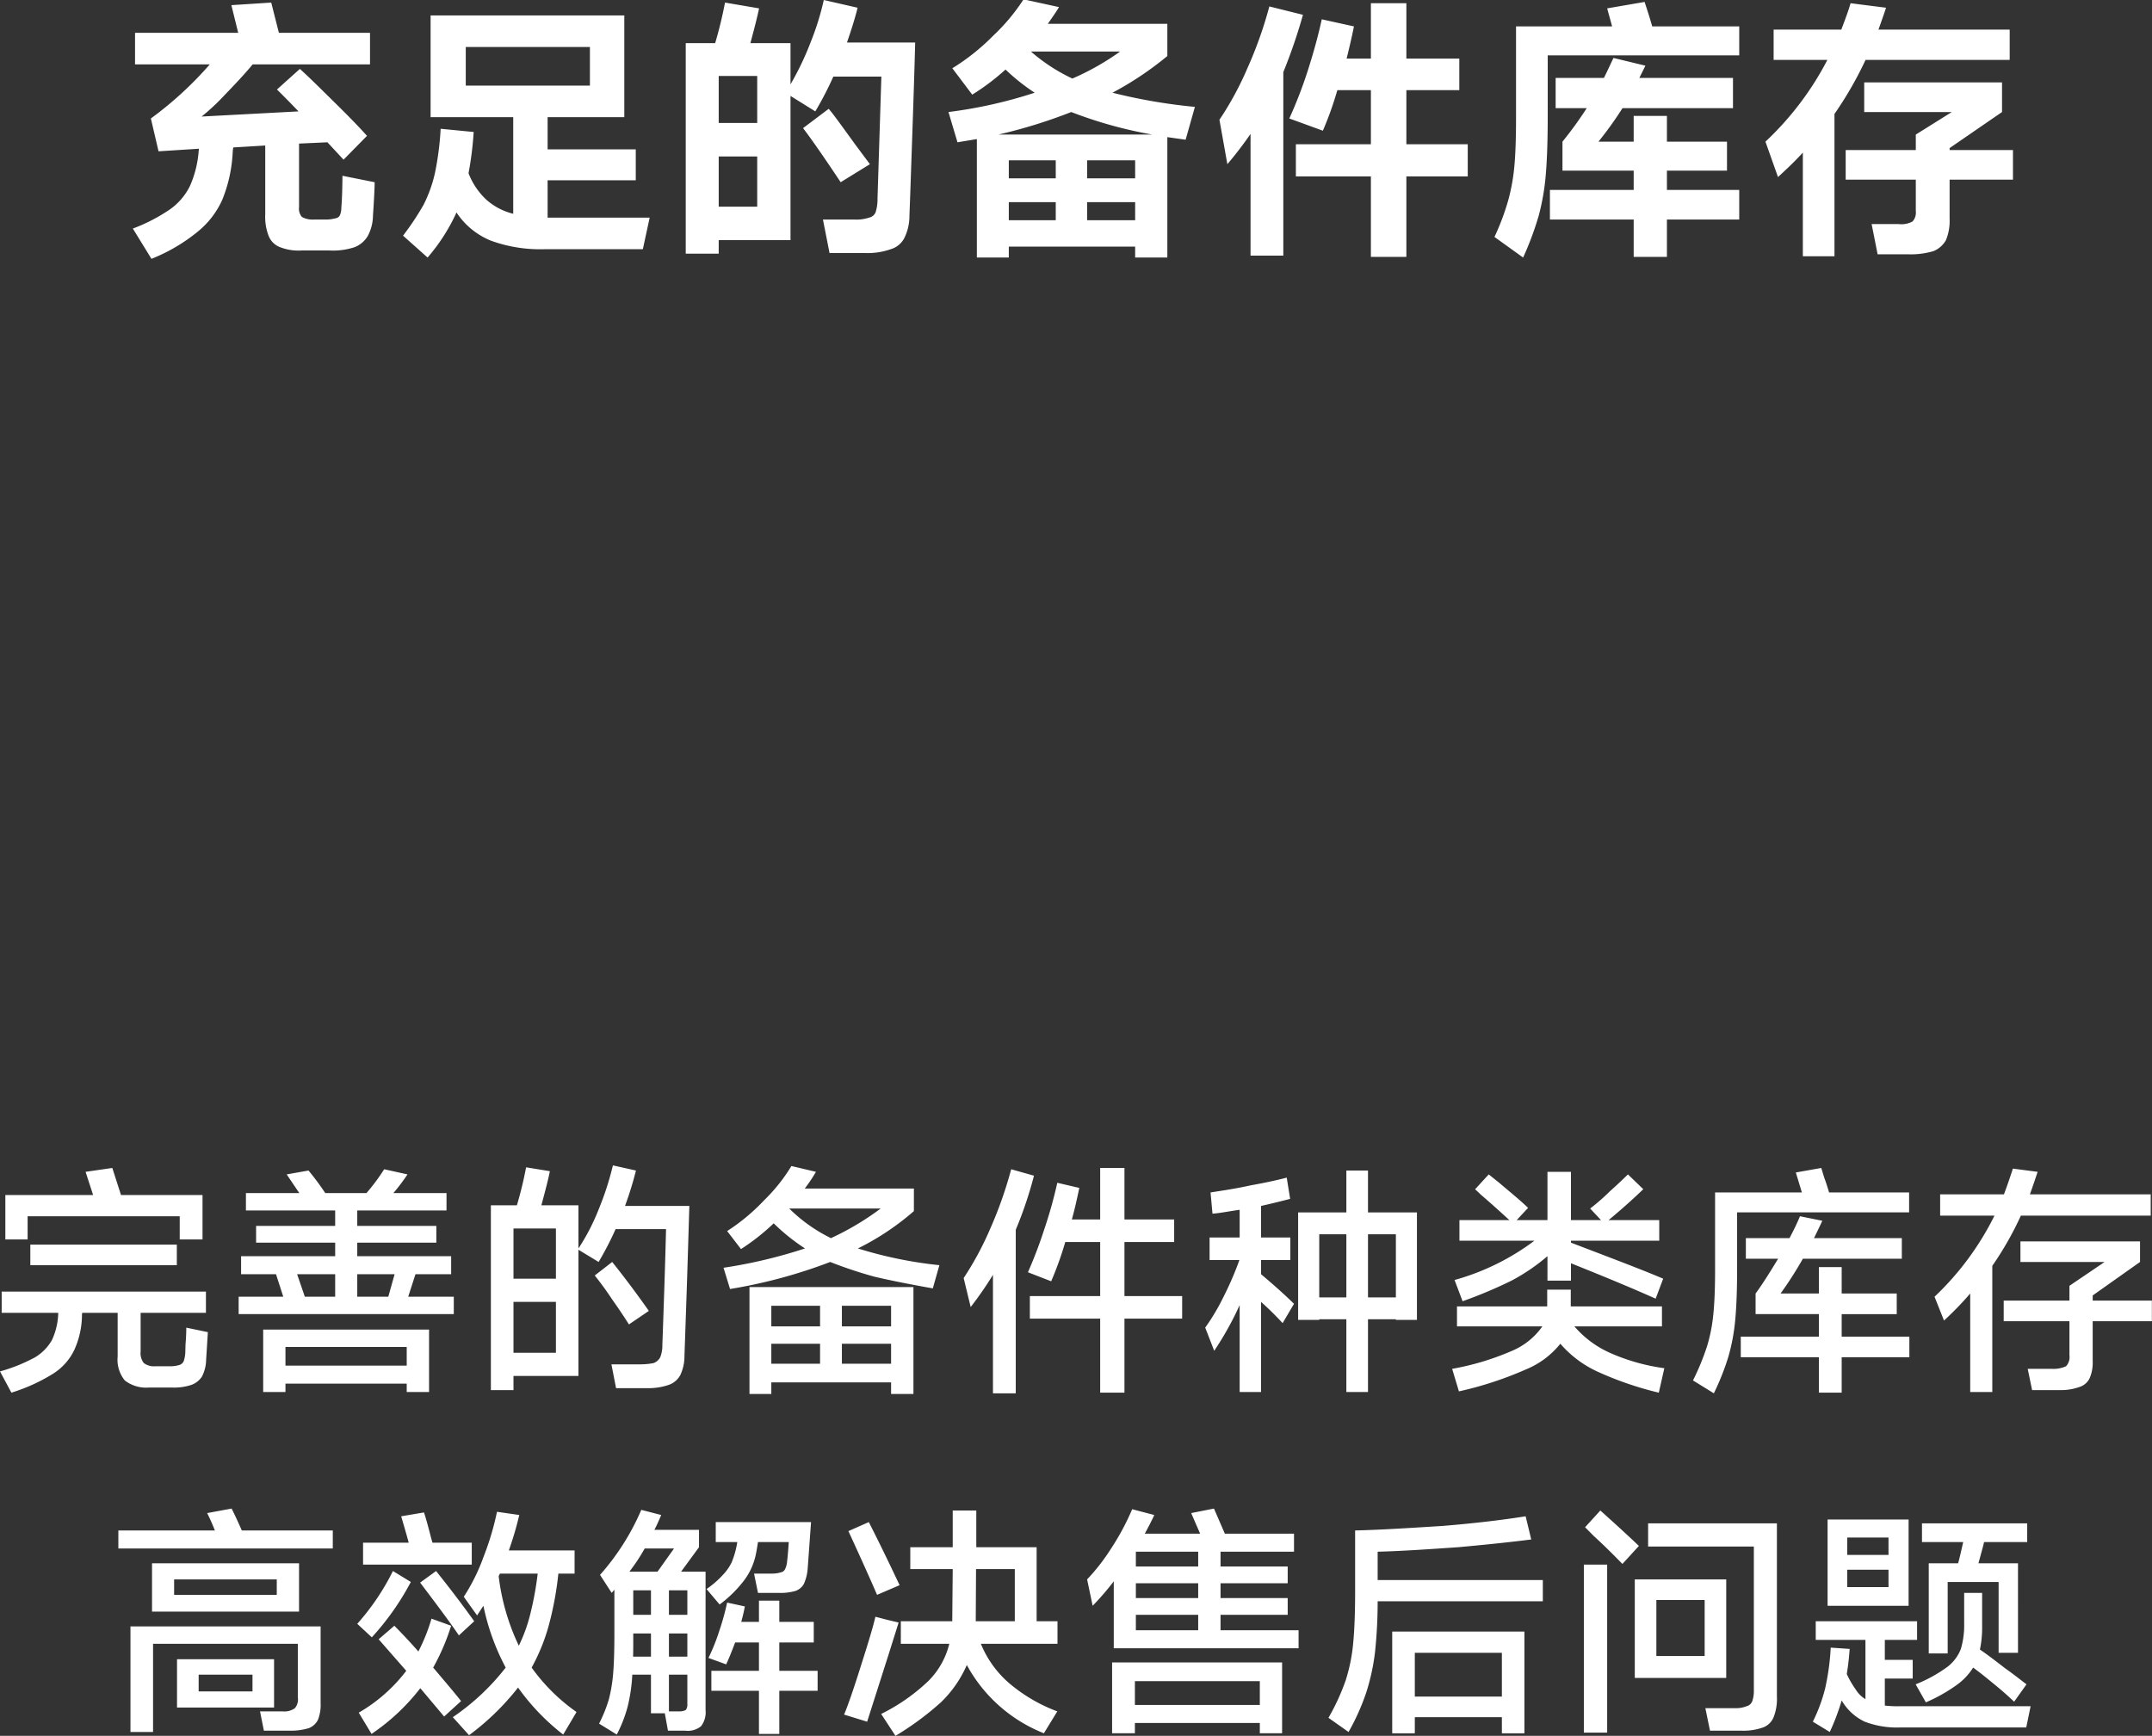 <svg xmlns="http://www.w3.org/2000/svg" width="334.19" height="269.6" viewBox="0 0 334.19 269.6">
  <rect x="0" y="0" width="334.19" height="269.6" fill="#333333" stroke="none"/>
  <defs>
    <style>
      .cls-1 {
        fill: #fff;
        fill-rule: evenodd;
      }
    </style>
  </defs>
  <path id="完善的备件种类库存_高效解决售后问题_" data-name="完善的备件种类库存 高效解决售后问题 " class="cls-1" d="M1752.9,18568.5c0,0.7-.02,1.5-0.04,2.4-0.03,1-.07,1.8-0.13,2.5a3.2,3.2,0,0,1-.21,1.2,0.867,0.867,0,0,1-.68.5,5.971,5.971,0,0,1-1.65.2h-1.74a3.443,3.443,0,0,1-1.84-.4,1.916,1.916,0,0,1-.45-1.5v-9.9l4.41-.2,2.5,2.7,3.64-3.7c-1.33-1.5-3.01-3.2-5.04-5.2s-3.83-3.8-5.38-5.2l-3.56,3.2c0.51,0.5,1.62,1.6,3.35,3.4l-15.05.8a33.465,33.465,0,0,0,3.63-3.4c1.45-1.5,2.88-3,4.3-4.7h18.22v-4.9h-14.15l-1.19-4.7-6.19.4,1.06,4.3h-16.02v4.9h11.61a56,56,0,0,1-9.15,8.4l1.19,5.1,6.27-.4-0.04.4a16.35,16.35,0,0,1-1.36,5.4,9.653,9.653,0,0,1-3.07,3.6,27.249,27.249,0,0,1-5.79,3l2.89,4.7a27.251,27.251,0,0,0,7.16-4.2,13.428,13.428,0,0,0,3.85-5,22.472,22.472,0,0,0,1.61-7.4,4.655,4.655,0,0,1,.09-0.7l4.96-.3v10.7a8.225,8.225,0,0,0,.55,3.4,3.1,3.1,0,0,0,1.78,1.7,7.859,7.859,0,0,0,3.34.5h4.24a10.743,10.743,0,0,0,3.94-.5,4.087,4.087,0,0,0,2.1-1.8,6.877,6.877,0,0,0,.78-3.1c0.17-2.6.26-4.3,0.26-5.2Zm31.86,0.7h13.69v-4.8h-13.69v-5h11.91v-15.8h-30.08v15.8h12.83v15a9.738,9.738,0,0,1-4.19-2.2,10.987,10.987,0,0,1-2.75-4.1,52.551,52.551,0,0,0,.8-6.4l-5.13-.5a45.875,45.875,0,0,1-.87,6.8,20.977,20.977,0,0,1-1.78,5,42.059,42.059,0,0,1-3.19,4.8l3.81,3.4a29.185,29.185,0,0,0,4.49-7,11.63,11.63,0,0,0,5.4,4.4,22.466,22.466,0,0,0,8.42,1.3h15.12l1.06-4.9h-15.85v-5.8Zm6.57-14.7h-19.28v-6h19.28v6Zm39.92-6.7q1.14-3.3,1.65-5.4l-5.25-1.2a42.172,42.172,0,0,1-2.06,6.6,44.706,44.706,0,0,1-3.11,6.5v-6.4h-6.23q0.975-3.6,1.35-5.4l-5.29-.9q-0.6,3.15-1.53,6.3h-4.57v32.7h5.12v-2.1h11.15v-22.4l3.85,2.4a51.913,51.913,0,0,0,2.8-5.4h7.46l-0.6,19a6.36,6.36,0,0,1-.31,2.1,1.393,1.393,0,0,1-1,.8,6.218,6.218,0,0,1-2.24.3h-4.92l1.02,5.2h5.55a10.67,10.67,0,0,0,3.96-.6,3.432,3.432,0,0,0,2.14-1.8,7.772,7.772,0,0,0,.76-3.4c0.12-3.1.27-7.6,0.47-13.4s0.34-10.3.42-13.5h-10.59Zm-19.92,5.2h5.98v7.3h-5.98v-7.3Zm23.48,13.7-2.16-2.9c-2.04-2.8-3.45-4.8-4.24-5.7l-3.98,3q1.95,2.55,5.84,8.4Zm-17.5-1.2v7.8h-5.98v-7.8h5.98Zm67.97-7.7a85.5,85.5,0,0,1-12.8-2.2,50.25,50.25,0,0,0,8.52-5.7v-5h-18.56c0.76-1.1,1.34-1.9,1.73-2.6l-5.5-1.2a30.091,30.091,0,0,1-4.67,5.6,33.759,33.759,0,0,1-6.39,5.1l3.09,4.1a35.49,35.49,0,0,0,5.17-3.9,31.128,31.128,0,0,0,4.53,3.6,71.868,71.868,0,0,1-13.39,3l1.4,4.7,3.01-.5v18.4h4.96v-1.7H1876v1.7h5v-18.7l2.84,0.4Zm-11.61-8.6a39.871,39.871,0,0,1-7.42,4.2,27.669,27.669,0,0,1-6.44-4.2h13.86Zm-18.9,12.9a80.09,80.09,0,0,0,11.31-3.5,66.687,66.687,0,0,0,12.59,3.5h-23.9Zm1.61,4h7.29v2.8h-7.29v-2.8Zm12.16,0H1876v2.8h-7.46v-2.8Zm-4.87,9.3h-7.29v-2.8h7.29v2.8Zm12.33-2.8v2.8h-7.46v-2.8H1876Zm42.12-9v-8.4h8.22v-4.9h-8.22v-8.6h-5.51v8.6h-3.77c0.42-1.7.8-3.3,1.14-5l-5-1.1c-0.56,2.6-1.29,5.2-2.18,8a69.53,69.53,0,0,1-2.86,7.4l5.21,1.9a51.6,51.6,0,0,0,2.25-6.3h5.21v8.4h-11.65v5h11.65v12.5h5.51v-12.5h9.53v-5h-9.53Zm-21.28-21.4a63.459,63.459,0,0,1-3.41,9.6,48.74,48.74,0,0,1-4.34,8l1.23,6.9a58.906,58.906,0,0,0,3.6-4.7v18.9h5.09v-28.5a83.7,83.7,0,0,0,3.05-8.9Zm59.46,3.1c-0.26-.9-0.65-2.2-1.19-3.8l-5.81,1,0.77,2.8h-14.92v14.2c0,3-.08,5.5-0.25,7.4a30.4,30.4,0,0,1-.96,5.4,37.618,37.618,0,0,1-2.14,5.7l4.45,3.2a48.175,48.175,0,0,0,2.42-6.5,35.788,35.788,0,0,0,1.1-6.4q0.3-3.45.3-9.3v-9.2h29.74v-4.5H1956.3Zm11.61,22.4v-4.5h-9.33v-4h-5.16v4h-5.47a56.147,56.147,0,0,0,3.73-5.2h17.16v-4.7H1954.3l0.94-1.9-4.96-1.2c-0.48,1-.98,2.1-1.48,3.1h-7.5v4.7h4.83a59.433,59.433,0,0,1-3.77,5.2v4.5h11.06v3h-13.01v4.6h13.01v5.8h5.16v-5.8h11.23v-4.6h-11.23v-3h9.33Zm43.9-17.2v-4.7h-20.38c0.39-1.1.79-2.2,1.18-3.4l-5.51-.7c-0.31,1.1-.79,2.4-1.44,4.1h-10.51v4.7h8.35a47.033,47.033,0,0,1-9.62,12.7l1.95,5.5c1.3-1.2,2.59-2.4,3.86-3.8v16.1h4.91v-22.1a57.4,57.4,0,0,0,4.83-8.4h22.38Zm-9.33,14v-0.3l8.14-5.6v-4.6h-21.4v4.6h13.6l-5.59,3.5v2.4h-10.89v4.6h10.89v4.9a2.015,2.015,0,0,1-.51,1.6,3.6,3.6,0,0,1-2.16.4h-4.19l0.93,4.7h4.91a12.2,12.2,0,0,0,3.77-.5,3.927,3.927,0,0,0,1.93-1.7,7.827,7.827,0,0,0,.57-3.3v-6.1h9.84v-4.6h-9.84Zm-274.85,169.2h3.54v-6.9h-12.66l-1.35-4.2-4.15.6,1.17,3.6h-13.63v6.9h3.46v-3.6h23.62v3.6Zm-23.2.8v3.2h22.75v-3.2h-22.75Zm24.22,12.9c0,0.8-.04,1.7-0.12,2.6l-0.03,1.1a4.823,4.823,0,0,1-.25,1.5,1.069,1.069,0,0,1-.68.6,4.951,4.951,0,0,1-1.49.2h-2.26a2.631,2.631,0,0,1-1.77-.5,2.483,2.483,0,0,1-.49-1.8v-6h10.14v-3.3h-31.72v3.3h8.78v0.2a10.564,10.564,0,0,1-.96,4,7.359,7.359,0,0,1-2.62,2.7,25.768,25.768,0,0,1-5.46,2.2l1.77,3.3a27.626,27.626,0,0,0,6.4-2.9,8.9,8.9,0,0,0,3.35-3.7,13.3,13.3,0,0,0,1.21-5.4,1.81,1.81,0,0,1,.04-0.4h5.5v6.8a5.083,5.083,0,0,0,1.11,3.7,5.378,5.378,0,0,0,3.75,1.1h3.5a8.575,8.575,0,0,0,3.07-.4,3.274,3.274,0,0,0,1.66-1.3,5.944,5.944,0,0,0,.65-2.6l0.27-4.3Zm35.59-8.3h5.54v-2.8H1755.2v-2.1h12.28v-2.6H1755.2v-2.4h13.86v-2.7h-8.25a29.57,29.57,0,0,0,2.19-2.9l-3.62-.8a30.9,30.9,0,0,1-2.75,3.7h-6.4a40.234,40.234,0,0,0-2.6-3.5l-3.39.6,1.96,2.9h-8.29v2.7h13.86v2.4h-12.28v2.6h12.28v2.1h-14.61v2.8h5.42l1.13,3.5h-6.93v2.7h33.41v-2.7h-7.08Zm-12.47,3.5h-4.71l-1.2-3.5h5.91v3.5Zm3.43,0v-3.5h5.8l-0.98,3.5h-4.82Zm-11.15,13.5h18.83v1.3h3.47v-9.7h-25.76v9.7h3.46v-1.3Zm0-2.8v-2.9h18.83v2.9h-18.83Zm52.73-24.8a53.579,53.579,0,0,0,1.7-5.5l-3.58-.8a45.254,45.254,0,0,1-2.16,6.7,33.108,33.108,0,0,1-3.19,6.2v-6.7h-5.76c0.65-2.4,1.09-4.1,1.32-5.3l-3.69-.6a59.04,59.04,0,0,1-1.43,5.9h-4.04v28.7h3.51v-2.2h10.09v-19.6l3.13,1.9a50.049,50.049,0,0,0,2.64-5.1h7.83q-0.075,3.3-.26,9c-0.13,3.9-.23,6.8-0.31,9a4.991,4.991,0,0,1-.33,1.9,1.936,1.936,0,0,1-1.02.9,10.533,10.533,0,0,1-2.15.2h-4.41l0.72,3.7h4.82a9.832,9.832,0,0,0,3.34-.5,3.283,3.283,0,0,0,1.8-1.5,6.805,6.805,0,0,0,.66-3c0.1-2.7.23-6.6,0.4-11.6q0.24-7.65.36-11.7h-9.99Zm-17.32,11.3v-7.8h6.59v7.8h-6.59Zm21.02,5c-2.11-3-4.01-5.5-5.69-7.6l-2.71,2.1c0.8,1,1.7,2.2,2.69,3.7q1.485,2.1,2.62,3.9Zm-14.43-1.4v7.9h-6.59v-7.9h6.59Zm46.89-8.3a40.23,40.23,0,0,0,8.7-5.8v-3.5h-16.95a23.5,23.5,0,0,0,1.74-2.6l-3.81-.9a26.773,26.773,0,0,1-4.22,5.3,30.594,30.594,0,0,1-5.76,4.8l2.15,2.8a33.914,33.914,0,0,0,5.08-4,31.01,31.01,0,0,0,4.86,3.9,77.233,77.233,0,0,1-12.65,3l1.01,3.3a79.266,79.266,0,0,0,15.56-4.2,66.5,66.5,0,0,0,6.91,2.3c2.58,0.6,5.58,1.2,9.02,1.8l1.02-3.6a64.933,64.933,0,0,1-12.66-2.6h0Zm3.54-6.2a42.688,42.688,0,0,1-7.72,4.6,24.632,24.632,0,0,1-6.48-4.6h14.2Zm-16.98,27h18.6v1.8h3.47v-16.6h-25.46v16.6h3.39v-1.8Zm0-8.7v-3.2h7.57v3.2h-7.57Zm10.96-3.2h7.64v3.2h-7.64v-3.2Zm-3.39,5.9v3.1h-7.57v-3.1h7.57Zm11.03,0v3.1h-7.64v-3.1h7.64Zm36.24-7.4v-8.4h7.72v-3.5h-7.72v-8h-3.77v8h-4.4c0.37-1.3.76-3,1.16-4.9l-3.42-.8a69.12,69.12,0,0,1-1.98,7.1,69.827,69.827,0,0,1-2.58,6.8l3.61,1.4a52.078,52.078,0,0,0,2.19-6.1h5.42v8.4h-10.92v3.5h10.92v11.5h3.77V18746h8.96v-3.5h-8.96Zm-17.59-19.7a63.527,63.527,0,0,1-3.24,9.2,48.669,48.669,0,0,1-4.14,7.7l1.09,4.5a55.713,55.713,0,0,0,3.46-5v18.4h3.54v-25.4a61.85,61.85,0,0,0,2.83-8.4Zm52.05,0.2v6.5h-7.49v16.7h3.28v-0.1h4.21v11.3h3.36v-11.3h4.33v0.1h3.27v-16.7h-7.6v-6.5h-3.36Zm-8.7,13.9v-3.5h-4.55v-4.9c2.23-.5,3.74-0.9,4.52-1.1l-0.53-3.3c-1.51.4-3.37,0.8-5.6,1.2-2.22.5-4.3,0.8-6.23,1.1l0.3,3.3c1.31-.1,2.71-0.4,4.22-0.6v4.3h-4.67v3.5h4.63a49.465,49.465,0,0,1-2.46,5.7,32.889,32.889,0,0,1-2.85,4.8l1.4,3.6a49.383,49.383,0,0,0,3.95-7.1v13.5h3.32v-14c1.23,1.1,2.34,2.2,3.35,3.3l1.77-3c-1.63-1.6-3.34-3.1-5.12-4.6v-2.2h4.55Zm8.7-4v9.8h-4.21v-9.8h4.21Zm7.69,0v9.8h-4.33v-9.8h4.33Zm10.36,10.4a70.471,70.471,0,0,0,7.6-3.2,30.509,30.509,0,0,0,5.58-3.8v3.8h3.65v-2.7c4.97,2,9.36,3.8,13.15,5.5l1.17-3.1c-3.02-1.3-7.79-3.1-14.32-5.6v-0.3h13.71v-3.2h-7.87q2.895-2.4,5.39-4.8l-2.38-2.3c-0.72.7-1.65,1.6-2.78,2.6a32.934,32.934,0,0,1-3.09,2.7l1.69,1.8h-4.67v-7.5h-3.65v7.5h-4.78l1.77-1.9c-1.23-1.2-2.73-2.4-4.49-3.9l-1.62-1.3-2.11,2.3c-0.05,0,.23.2,0.83,0.8,2.21,1.9,3.71,3.3,4.49,4h-7.76v3.2H1938a37.051,37.051,0,0,1-12.4,6.1Zm30.96,3.9v-3.1h-14.16v-2.6h-3.66v2.6h-14.01v3.1h13.26a10.927,10.927,0,0,1-4.71,3.8,41.3,41.3,0,0,1-9.3,2.8l1.05,3.5a55.389,55.389,0,0,0,10.38-3.4,13.285,13.285,0,0,0,5.37-4,17,17,0,0,0,5.7,4.3,51.779,51.779,0,0,0,9.59,3.3l0.86-3.8a30.821,30.821,0,0,1-8.7-2.5,15.687,15.687,0,0,1-5.27-4h13.6Zm25.95-20.8c-0.2-.7-0.45-1.5-0.75-2.3l-0.46-1.5-3.95.7,0.94,3.1h-13.48v12.1c0,2.8-.09,5-0.27,6.8a25.306,25.306,0,0,1-.98,5,38.662,38.662,0,0,1-2.18,5.3l3.24,2a39.366,39.366,0,0,0,2.26-5.7,30.939,30.939,0,0,0,1.05-5.6q0.3-3.15.3-8.1v-8.7h26.71v-3.1h-12.43Zm1.96,22.4v-3.5h8.55v-3.2h-8.55v-4.1h-3.54v4.1h-5.95a58.58,58.58,0,0,0,3.46-5.4h15.37v-3.2h-13.64q1.1-2.25,1.29-2.7l-3.47-.7c-0.4,1-.94,2.1-1.62,3.4h-6.78v3.2h5.01c-1.16,1.9-2.32,3.8-3.5,5.4v3.2h9.83v3.5h-12.13v3.2h12.13v5.5h3.54v-5.5h10.51v-3.2h-10.51Zm47.99-18.8v-3.3h-18.76c0.5-1.4.9-2.6,1.2-3.5l-3.84-.5c-0.33,1-.79,2.4-1.39,4h-9.91v3.3h8.44a44.521,44.521,0,0,1-9.31,12.6l1.47,3.7a50.05,50.05,0,0,0,4.07-4.2v15.3h3.43v-19.6a50.431,50.431,0,0,0,4.44-7.8h20.16Zm-9.01,13.2v-0.8l7.35-5.2v-3.2h-18.57v3.2h13.07l-5.46,3.7v2.3h-10.21v3.2h10.21v5.3a2.085,2.085,0,0,1-.53,1.7,4.723,4.723,0,0,1-2.18.4h-3.77l0.68,3.3h4.25a8.542,8.542,0,0,0,3.15-.5,2.586,2.586,0,0,0,1.56-1.4,6.071,6.071,0,0,0,.45-2.6v-6.2h9.19v-3.2h-9.19Zm-287.43,35.7c-0.7-1.6-1.23-2.7-1.58-3.4l-3.8.7q0.675,1.35,1.2,2.7H1718.1v2.8h33.3v-2.8h-14.13Zm8.89,12.6v-7.5h-22.83v7.5h22.83Zm-19.4-5h15.94v2.4h-15.94v-2.4Zm-3.27,23.7v-13.7h22.48v8.3a2.153,2.153,0,0,1-.45,1.7,2.8,2.8,0,0,1-1.92.5h-3.5l0.6,3h4.18a9.675,9.675,0,0,0,2.81-.4,2.652,2.652,0,0,0,1.41-1.3,6.325,6.325,0,0,0,.41-2.6v-11.9h-29.53v16.4h3.51Zm3.72-3.8h15.07v-7.5h-15.07v7.5Zm3.36-5.1h8.36v2.6h-8.36v-2.6Zm51.71-1.1a30.106,30.106,0,0,0,2.62-6.4,51.237,51.237,0,0,0,1.53-8.2h2.52v-3.6h-10.21a51.644,51.644,0,0,0,1.62-5.5l-3.46-.5a42.993,42.993,0,0,1-2.09,7,29.714,29.714,0,0,1-3.07,6.2l2.07,2.9c0.45-.7.78-1.2,0.98-1.5a35.67,35.67,0,0,0,3.46,9.6,36.075,36.075,0,0,1-8.21,7.7l2.52,2.8a39.338,39.338,0,0,0,7.61-7.4,34.472,34.472,0,0,0,7.01,7.3l2.07-3.5a29.111,29.111,0,0,1-6.97-6.9h0Zm-15.4-19.4-0.23-.8c-0.43-1.7-.79-3-1.09-3.9l-3.54.6c0.32,1.1.71,2.4,1.17,4.1h-7.09v3.4h16.88v-3.4h-6.1Zm6.48,12.2q-2.565-3.6-5.92-7.8l-2.48,1.8c2.73,3.6,4.74,6.3,6.02,8.2Zm-12.62-7.8a37.06,37.06,0,0,1-5.54,8.2l2.26,2.1a41.094,41.094,0,0,0,6.06-8.6Zm16.42,0.8,0.19-.4h5.87a49.787,49.787,0,0,1-1.13,6.2,24.578,24.578,0,0,1-1.8,5,34.451,34.451,0,0,1-3.13-10.8h0Zm-5.84,19.4c-0.85-1.1-2.3-2.8-4.33-5.2a34.41,34.41,0,0,0,2.79-6.5l-3.05-1.1a28.568,28.568,0,0,1-2.04,5.1c-1.4-1.6-2.65-2.9-3.73-4l-2.44,2.1,4.29,4.9a24.959,24.959,0,0,1-7.38,6.5l1.99,3.3a32.617,32.617,0,0,0,7.57-7.1l3.7,4.4Zm36.95-26.6h-6.93c0.33-.6.68-1.4,1.06-2.3l-3.09-.8a37.469,37.469,0,0,1-6.41,10.1l1.81,2.8,0.42-.5v6.9c0,2.6-.07,4.7-0.19,6.1a24.178,24.178,0,0,1-.66,4,21.513,21.513,0,0,1-1.53,3.8l2.75,1.7a21.163,21.163,0,0,0,1.68-4.3,26.136,26.136,0,0,0,.73-5h2.9v6h2.15l0.49,2.7h2.71a3.215,3.215,0,0,0,2.43-.7,3.542,3.542,0,0,0,.7-2.5v-21.5h-3.8l2.78-3.8v-2.7Zm3.2,11.6a18.967,18.967,0,0,0,3.92-3.9,10.162,10.162,0,0,0,1.77-4.2c0.08-.4.16-0.9,0.27-1.6h4.78c-0.1,1.5-.19,2.5-0.26,3a3.3,3.3,0,0,1-.31,1.2,0.852,0.852,0,0,1-.64.5,4.407,4.407,0,0,1-1.39.2h-2.79l0.61,3h3.27a8.424,8.424,0,0,0,2.53-.3,2.4,2.4,0,0,0,1.33-1.1,7.246,7.246,0,0,0,.59-2.4l0.52-7.2h-14.8v3.1h3.35l-0.11.6a13.331,13.331,0,0,1-.79,2.6,7.626,7.626,0,0,1-1.34,1.9,14.473,14.473,0,0,1-2.54,2.2Zm-7.08-8.7-2.56,3.6h-4.37a29.332,29.332,0,0,0,2.38-3.6h4.55Zm-6.33,10.3v-3.8h2.75v3.8h-2.75Zm5.54-3.8h2.86v3.8h-2.86v-3.8Zm17.14,12.5v-4.4h5.35v-3.2h-5.35v-3.3h-3.16v3.3h-2.75c0.22-.8.41-1.6,0.56-2.4l-2.75-.6a39.573,39.573,0,0,1-1.22,4.4,30.553,30.553,0,0,1-1.68,4.2l2.75,1c0.33-.7.79-1.8,1.39-3.4h3.7v4.4h-7.39v3.1h7.39v6.7h3.16v-6.7h5.95v-3.1h-5.95Zm-22.71-2.2c0.02-.4.03-1.2,0.03-2.1v-1.5h2.75v3.6h-2.78Zm5.57-3.6h2.86v3.6h-2.86v-3.6Zm0,12.1v-5.7h2.86v4.6a1.308,1.308,0,0,1-.26.9,2.378,2.378,0,0,1-1.09.2h-1.51Zm57.1-14v-11.5h-9.37v-5.7h-3.66v5.7h-6.59v3.4h6.59l-0.07,7.7v0.4h-7.99v3.5h7.53a12.244,12.244,0,0,1-3.27,5.8,29.688,29.688,0,0,1-7.31,5.1l2.22,3.4a45.449,45.449,0,0,0,7.05-5.2,18.1,18.1,0,0,0,4.03-5.8,23.435,23.435,0,0,0,11.97,10.6l2.08-3.4a25.092,25.092,0,0,1-7.5-4.4,16.128,16.128,0,0,1-4.37-6.1h11.9v-3.5h-3.24Zm-21.28-5.6c-1.65-3.5-3.25-6.8-4.78-9.8l-3.17,1.4q2.835,6.15,4.45,9.9Zm11.83,4.9,0.04-7.4h6.02v8.1h-6.06v-0.7Zm-15.59,0c-0.26,1.2-.99,3.7-2.21,7.5-1.22,3.9-2.1,6.4-2.65,7.7l3.58,1.1,3.35-10.5,1.54-4.9-1.69-.4Zm53.6-.3h10.43v-2.6h-10.43v-2.3h10.43v-2.6h-10.43v-2.3h11.41v-2.8h-10.74l-1.69-3.9-3.54.7,1.39,3.2h-8.59c0.53-1,1.02-1.9,1.47-2.9l-3.43-.9a38.307,38.307,0,0,1-3.27,6.1,31.016,31.016,0,0,1-3.73,4.8l0.86,4.1a41.7,41.7,0,0,0,3.28-3.8v10.4h28.7v-2.8h-12.12v-2.4Zm-13.15-9.8h9.68v2.3h-9.68v-2.3Zm0,4.9h9.68v2.3h-9.68v-2.3Zm9.68,7.3h-9.68v-2.4h9.68v2.4Zm-9.83,14.4h19.4v1.6h3.46v-11h-26.4v11h3.54v-1.6Zm0-2.8v-3.7h19.4v3.7h-19.4Zm37.7-23.8c3.94-.1,8.12-0.4,12.53-0.7q6.6-.6,11.32-1.2l-0.87-3.6q-5.655.9-12.92,1.5c-4.85.3-9.37,0.6-13.56,0.7v9.4q0,4.95-.3,8.1a27.085,27.085,0,0,1-1.17,5.8,34.215,34.215,0,0,1-2.67,5.8l3.12,2.2a35.035,35.035,0,0,0,2.77-6.2,33.411,33.411,0,0,0,1.34-6.2,75,75,0,0,0,.41-7.9h25.65v-3.3h-25.65v-4.4Zm5.77,25.7h13.52v2.5h3.5v-15.8h-20.53v15.8h3.51v-2.5Zm0-3.2v-6.8h13.52v6.8h-13.52Zm26.44-26.3,1.39,1.4c1.76,1.6,3.23,3.1,4.41,4.3l2.56-2.8c-2.21-2.1-4.21-3.9-5.99-5.5Zm29.79-.6h-20v3.6h16.42v22.3a4.872,4.872,0,0,1-.24,1.7,1.277,1.277,0,0,1-.89.8,4.561,4.561,0,0,1-1.88.3h-4.52l0.72,3.5h4.93a9.291,9.291,0,0,0,3.3-.5,2.825,2.825,0,0,0,1.65-1.6,7.765,7.765,0,0,0,.51-3.2v-26.9Zm-29.98,32.5h3.62v-26.1h-3.62v26.1Zm7.91-8.5h14.2v-15.3h-14.2v15.3Zm10.85-12.1v8.7h-7.5v-8.7h7.5Zm19.09,0.9h12.58v-13.4h-12.58v13.4Zm15.71-6.6v14h2.94v-11.1h7.91v11h3.01V18784h-6.14l0.27-1c0.3-1.1.5-1.8,0.6-2.3h6.7v-2.9h-16.34v2.9h6.4c-0.38,1.7-.64,2.8-0.79,3.3h-4.56Zm-12.66-1.3v-2.7h6.41v2.7h-6.41Zm6.41,2.3v2.7h-6.41v-2.7h6.41Zm11.75,3.6v4.7a13.059,13.059,0,0,1-.51,4,6.455,6.455,0,0,1-2.11,2.8,22.314,22.314,0,0,1-4.91,2.7l1.58,2.8a25.356,25.356,0,0,0,4.65-2.6,9.471,9.471,0,0,0,2.69-2.8c0.98,0.7,2.08,1.6,3.3,2.6s2.24,1.9,3.07,2.7l1.92-2.7c-0.8-.6-1.91-1.5-3.33-2.5-1.42-1.1-2.72-2.1-3.9-2.9a16.611,16.611,0,0,0,.34-3.5v-5.3h-2.79Zm-9.91,17.6a18.255,18.255,0,0,1-2.41-.1v-4.2h4.33v-2.9h-4.33v-3.1h5.01v-2.9h-15.74v2.9h7.72v9.2a4.389,4.389,0,0,1-1.51-1.5,14.586,14.586,0,0,1-1.39-2.4q0.3-1.8.45-3.9l-2.94-.2a38.217,38.217,0,0,1-.86,6.3,25.256,25.256,0,0,1-1.92,5.2l2.63,1.6a34.95,34.95,0,0,0,1.85-4.9,8.117,8.117,0,0,0,3.58,3.3,13.987,13.987,0,0,0,5.5.9h19.58l0.68-3.3h-20.23Z" transform="translate(-1699.72 -18541.2)"/>
</svg>
